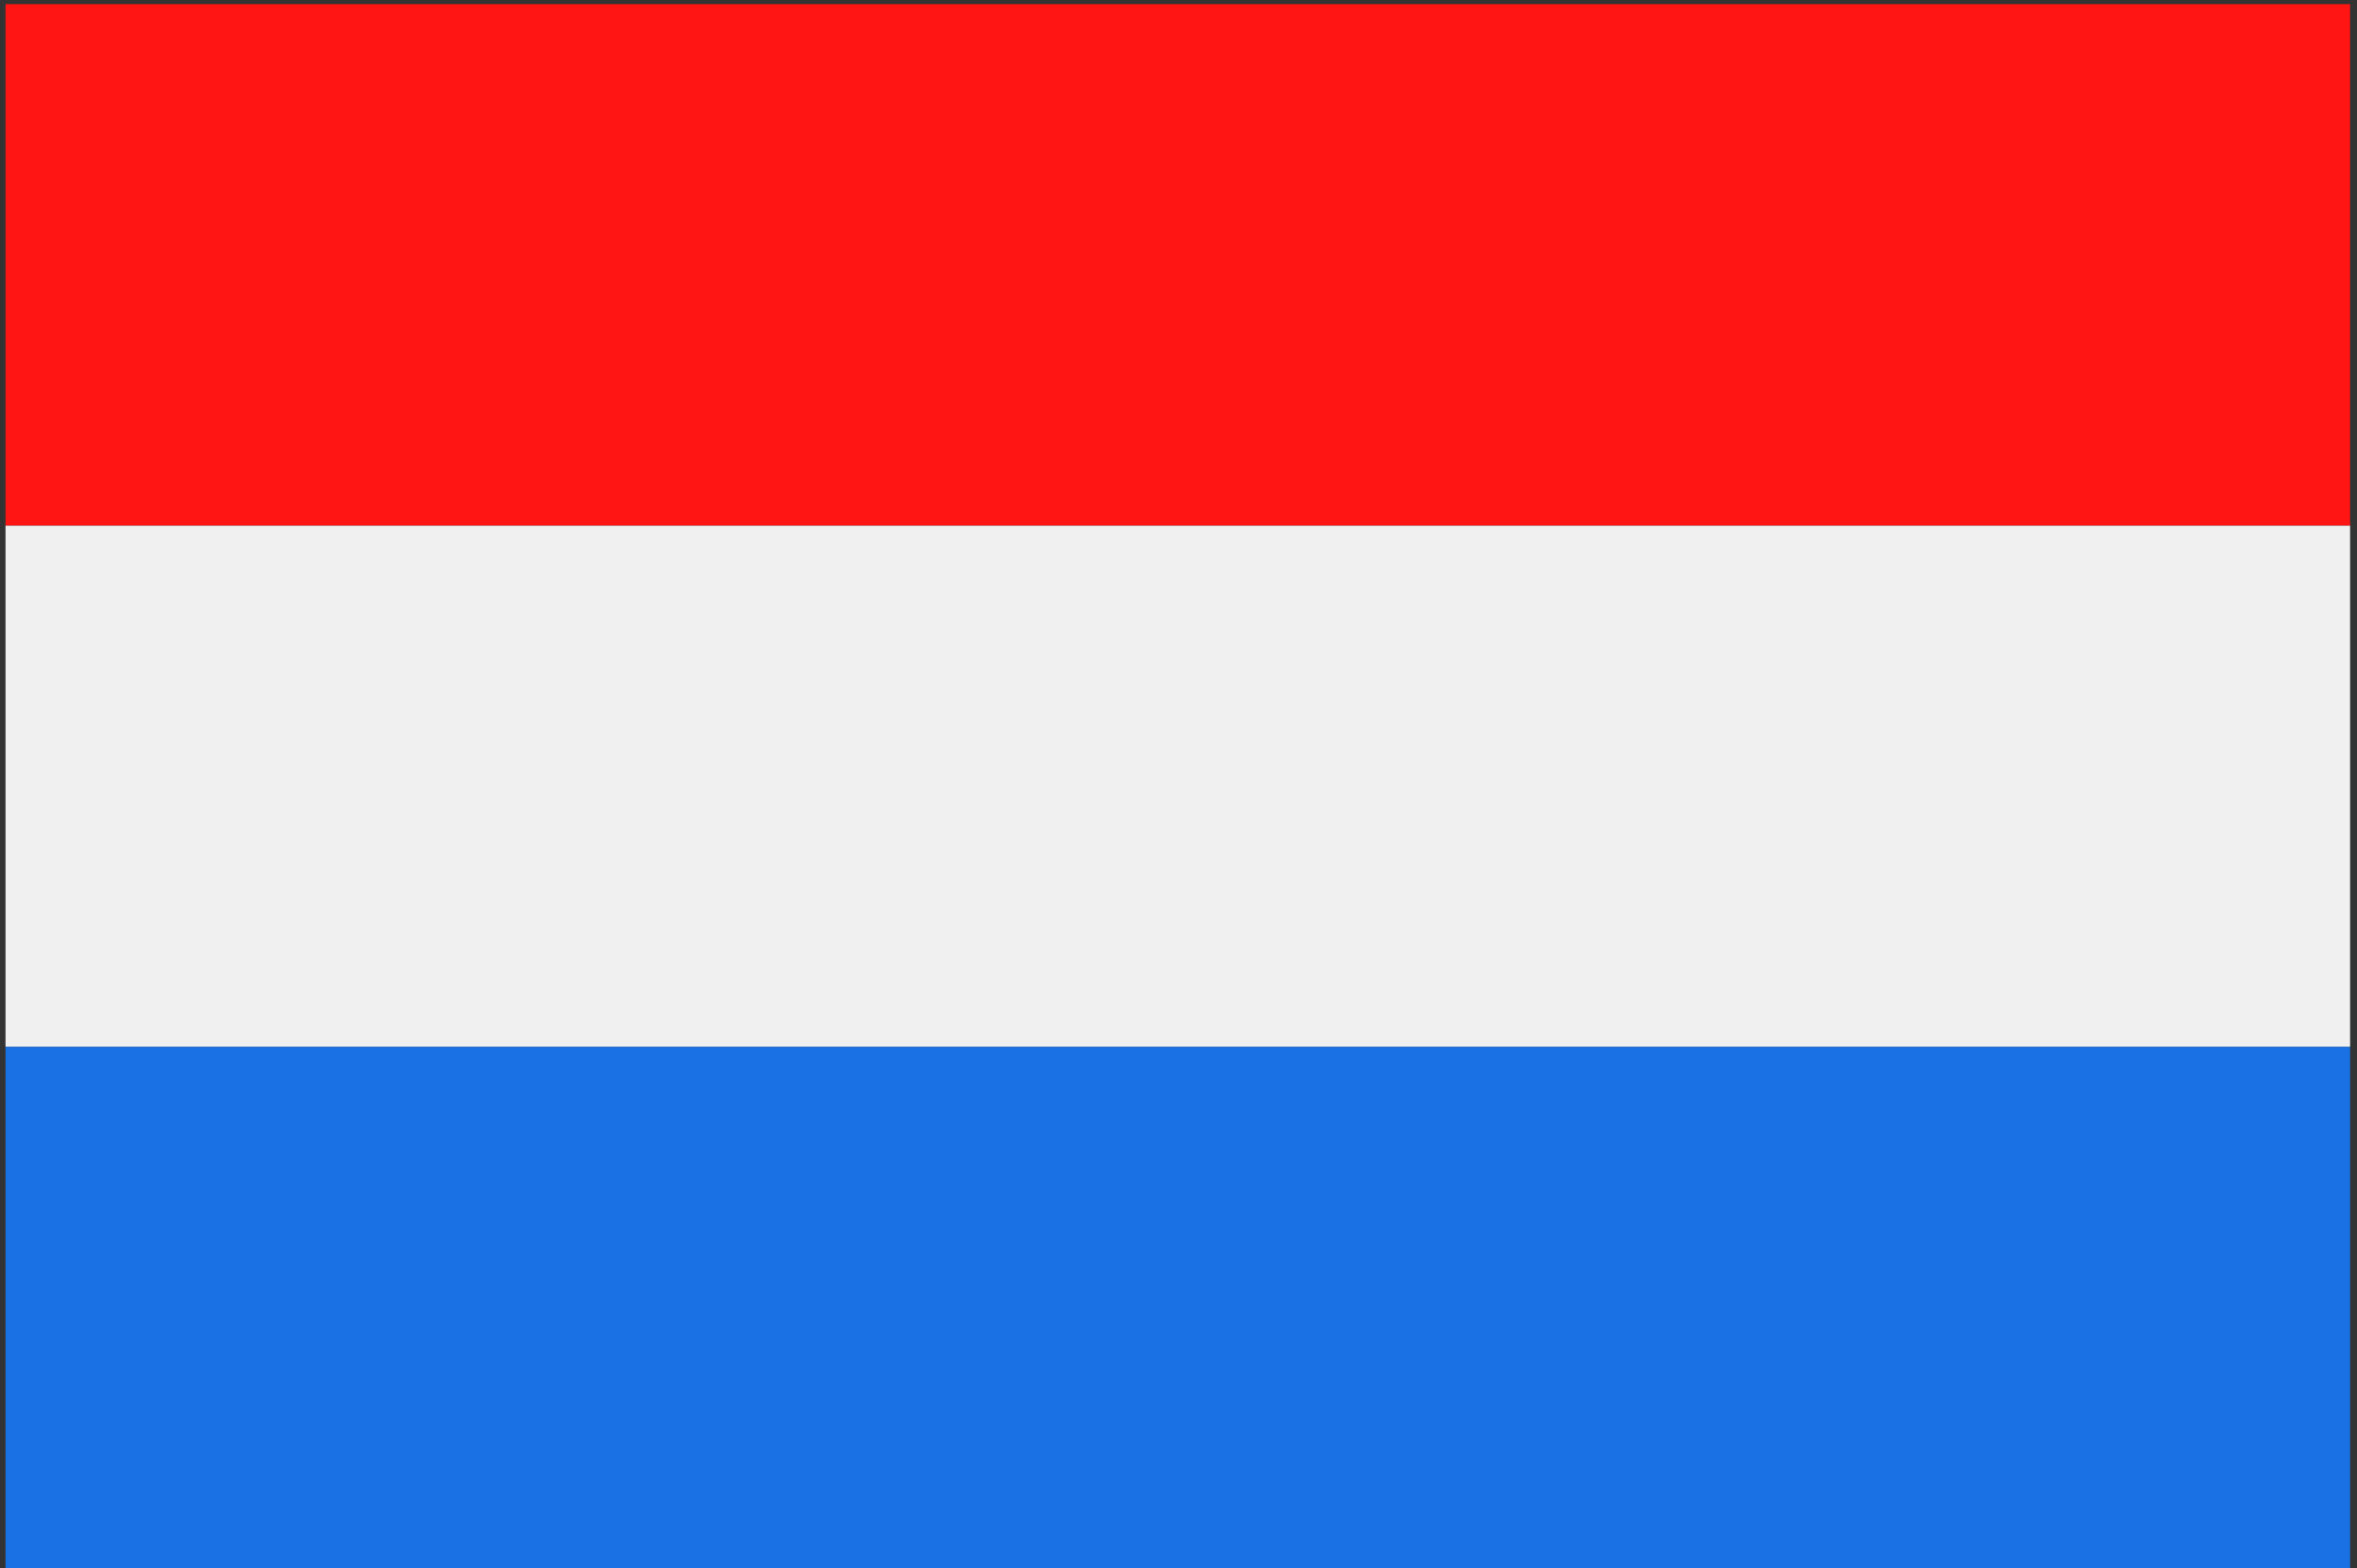 <?xml version="1.0" encoding="UTF-8"?> <!-- Generator: Adobe Illustrator 23.1.1, SVG Export Plug-In . SVG Version: 6.00 Build 0) --> <svg xmlns="http://www.w3.org/2000/svg" xmlns:xlink="http://www.w3.org/1999/xlink" version="1.1" id="Layer_1" x="0px" y="0px" viewBox="0 0 170.9 113.7" style="enable-background:new 0 0 170.9 113.7;" xml:space="preserve"><rect x="0" y="0" width="170.9" height="113.7" fill="#333333" stroke="none"/> <style type="text/css"> .st0{fill-rule:evenodd;clip-rule:evenodd;fill:#F0F0F0;} .st1{fill-rule:evenodd;clip-rule:evenodd;fill:#1971E4;} .st2{fill-rule:evenodd;clip-rule:evenodd;fill:#FF1612;} </style> <g> <polygon class="st0" points="170.4,75.9 170.4,38.1 0.4,38.1 0.4,75.9 170.4,75.9 "></polygon> <polygon class="st1" points="0.4,113.7 170.4,113.7 170.4,75.9 0.4,75.9 0.4,113.7 "></polygon> <polygon class="st2" points="0.4,38.1 170.4,38.1 170.4,0.3 0.4,0.3 0.4,38.1 "></polygon> </g> </svg> 